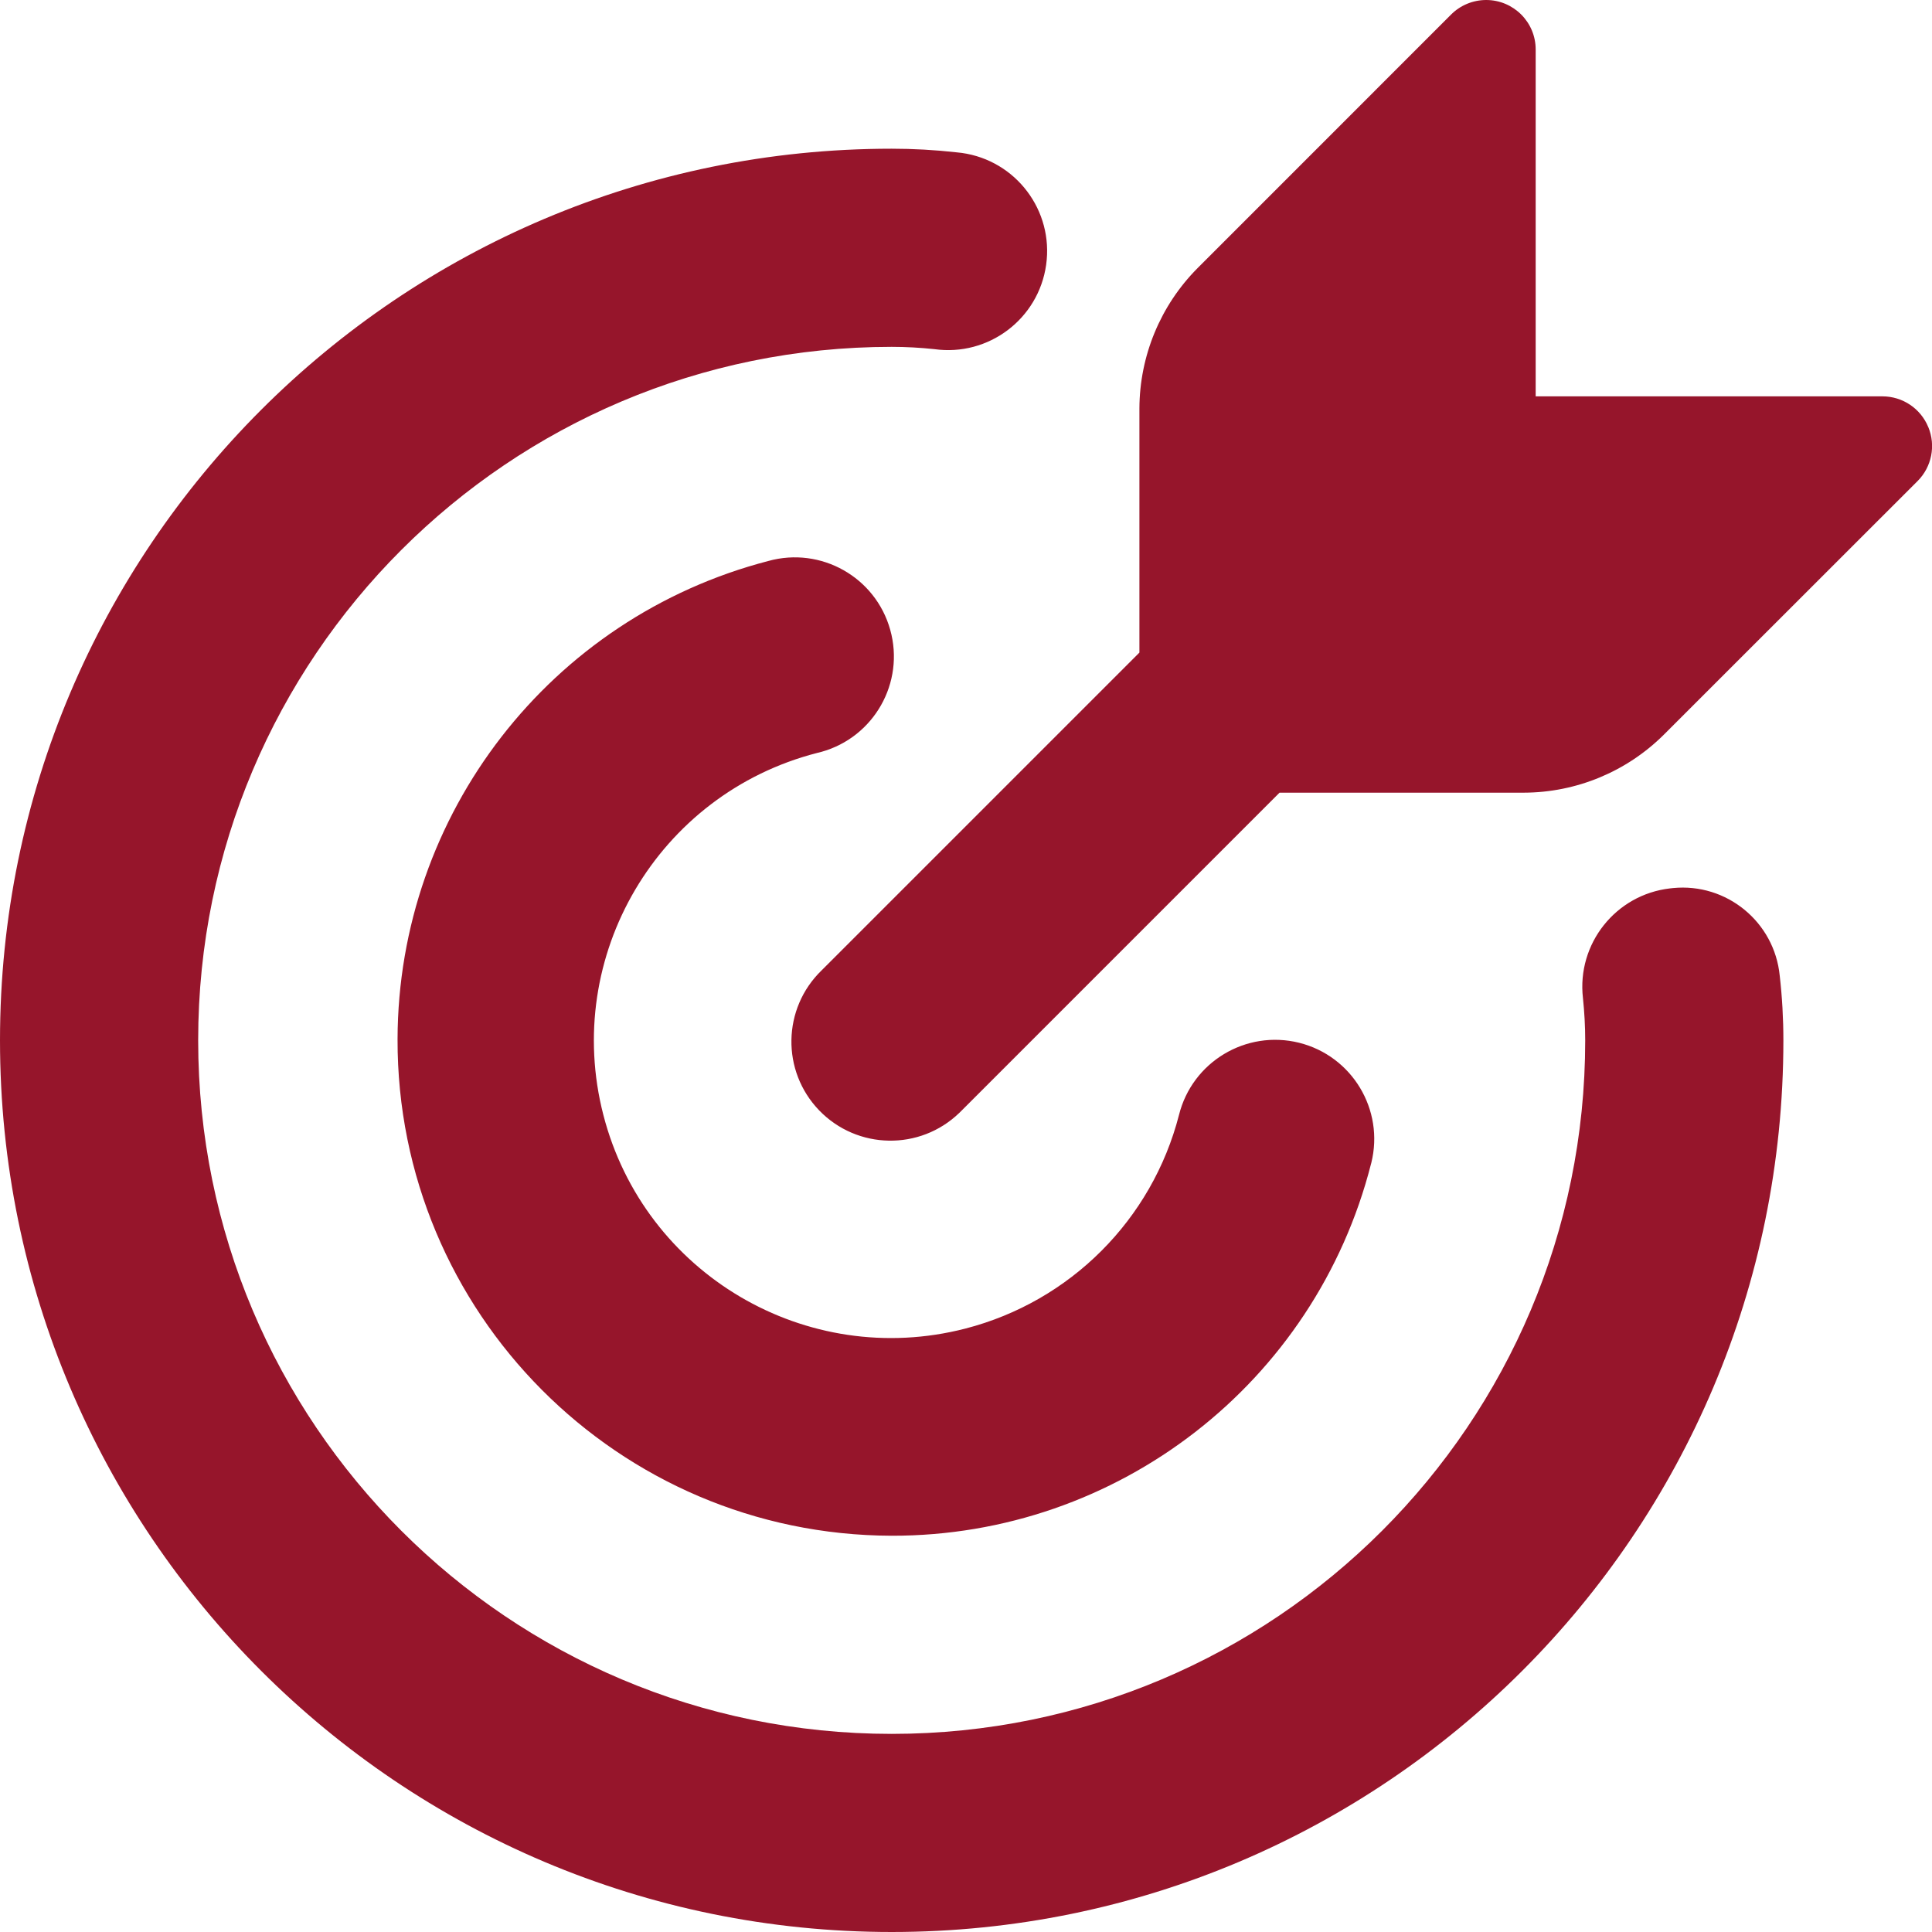 <svg xmlns="http://www.w3.org/2000/svg" width="66" height="66" viewBox="0 0 66 66" fill="none"><g clip-path="url(#clip0_102_568)"><path d="M30.462 52.463C21.115 52.439 13.557 44.844 13.581 35.499C13.6 27.809 18.802 21.1 26.244 19.165C28.045 18.663 29.911 19.717 30.412 21.517C30.914 23.318 29.86 25.183 28.059 25.685C28.01 25.699 27.96 25.712 27.909 25.723C22.478 27.122 19.211 32.66 20.612 38.089C22.012 43.52 27.55 46.786 32.979 45.386C36.559 44.462 39.354 41.668 40.276 38.089C40.728 36.276 42.564 35.172 44.379 35.622C46.192 36.075 47.296 37.91 46.846 39.725C46.843 39.738 46.839 39.749 46.836 39.761C44.928 47.243 38.183 52.475 30.462 52.463ZM60.923 35.54C60.923 34.802 60.882 34.063 60.798 33.33C60.617 31.496 58.983 30.155 57.149 30.338C57.115 30.341 57.084 30.344 57.05 30.349C55.194 30.563 53.863 32.24 54.076 34.096C54.126 34.577 54.153 35.059 54.153 35.541C54.153 48.625 43.546 59.232 30.462 59.232C17.377 59.232 6.77 48.623 6.77 35.54C6.77 22.456 17.377 11.849 30.462 11.849C30.947 11.849 31.434 11.876 31.916 11.927C33.768 12.187 35.478 10.897 35.738 9.046C35.999 7.195 34.709 5.484 32.857 5.224C32.792 5.215 32.725 5.208 32.66 5.202C31.931 5.121 31.196 5.08 30.46 5.08C13.638 5.08 0 18.717 0 35.54C0 52.363 13.638 66 30.462 66C47.285 66 60.923 52.363 60.923 35.54ZM65.871 14.586C65.61 13.953 64.993 13.54 64.307 13.54H52.461V1.696C52.464 0.76 51.707 0.002 50.772 0C50.322 0 49.889 0.178 49.571 0.497L40.907 9.163C39.643 10.436 38.931 12.155 38.924 13.95V22.293L28.069 33.148C26.725 34.447 26.687 36.589 27.986 37.934C29.286 39.278 31.428 39.316 32.773 38.016C32.802 37.989 32.829 37.961 32.856 37.934L43.711 27.079H52.054C53.849 27.075 55.569 26.362 56.841 25.096L65.508 16.433C65.992 15.949 66.136 15.22 65.873 14.588L65.871 14.586Z" fill="#96152B"></path></g><defs><clipPath id="clip0_102_568"><rect width="66" height="66" fill="white"></rect></clipPath></defs></svg>